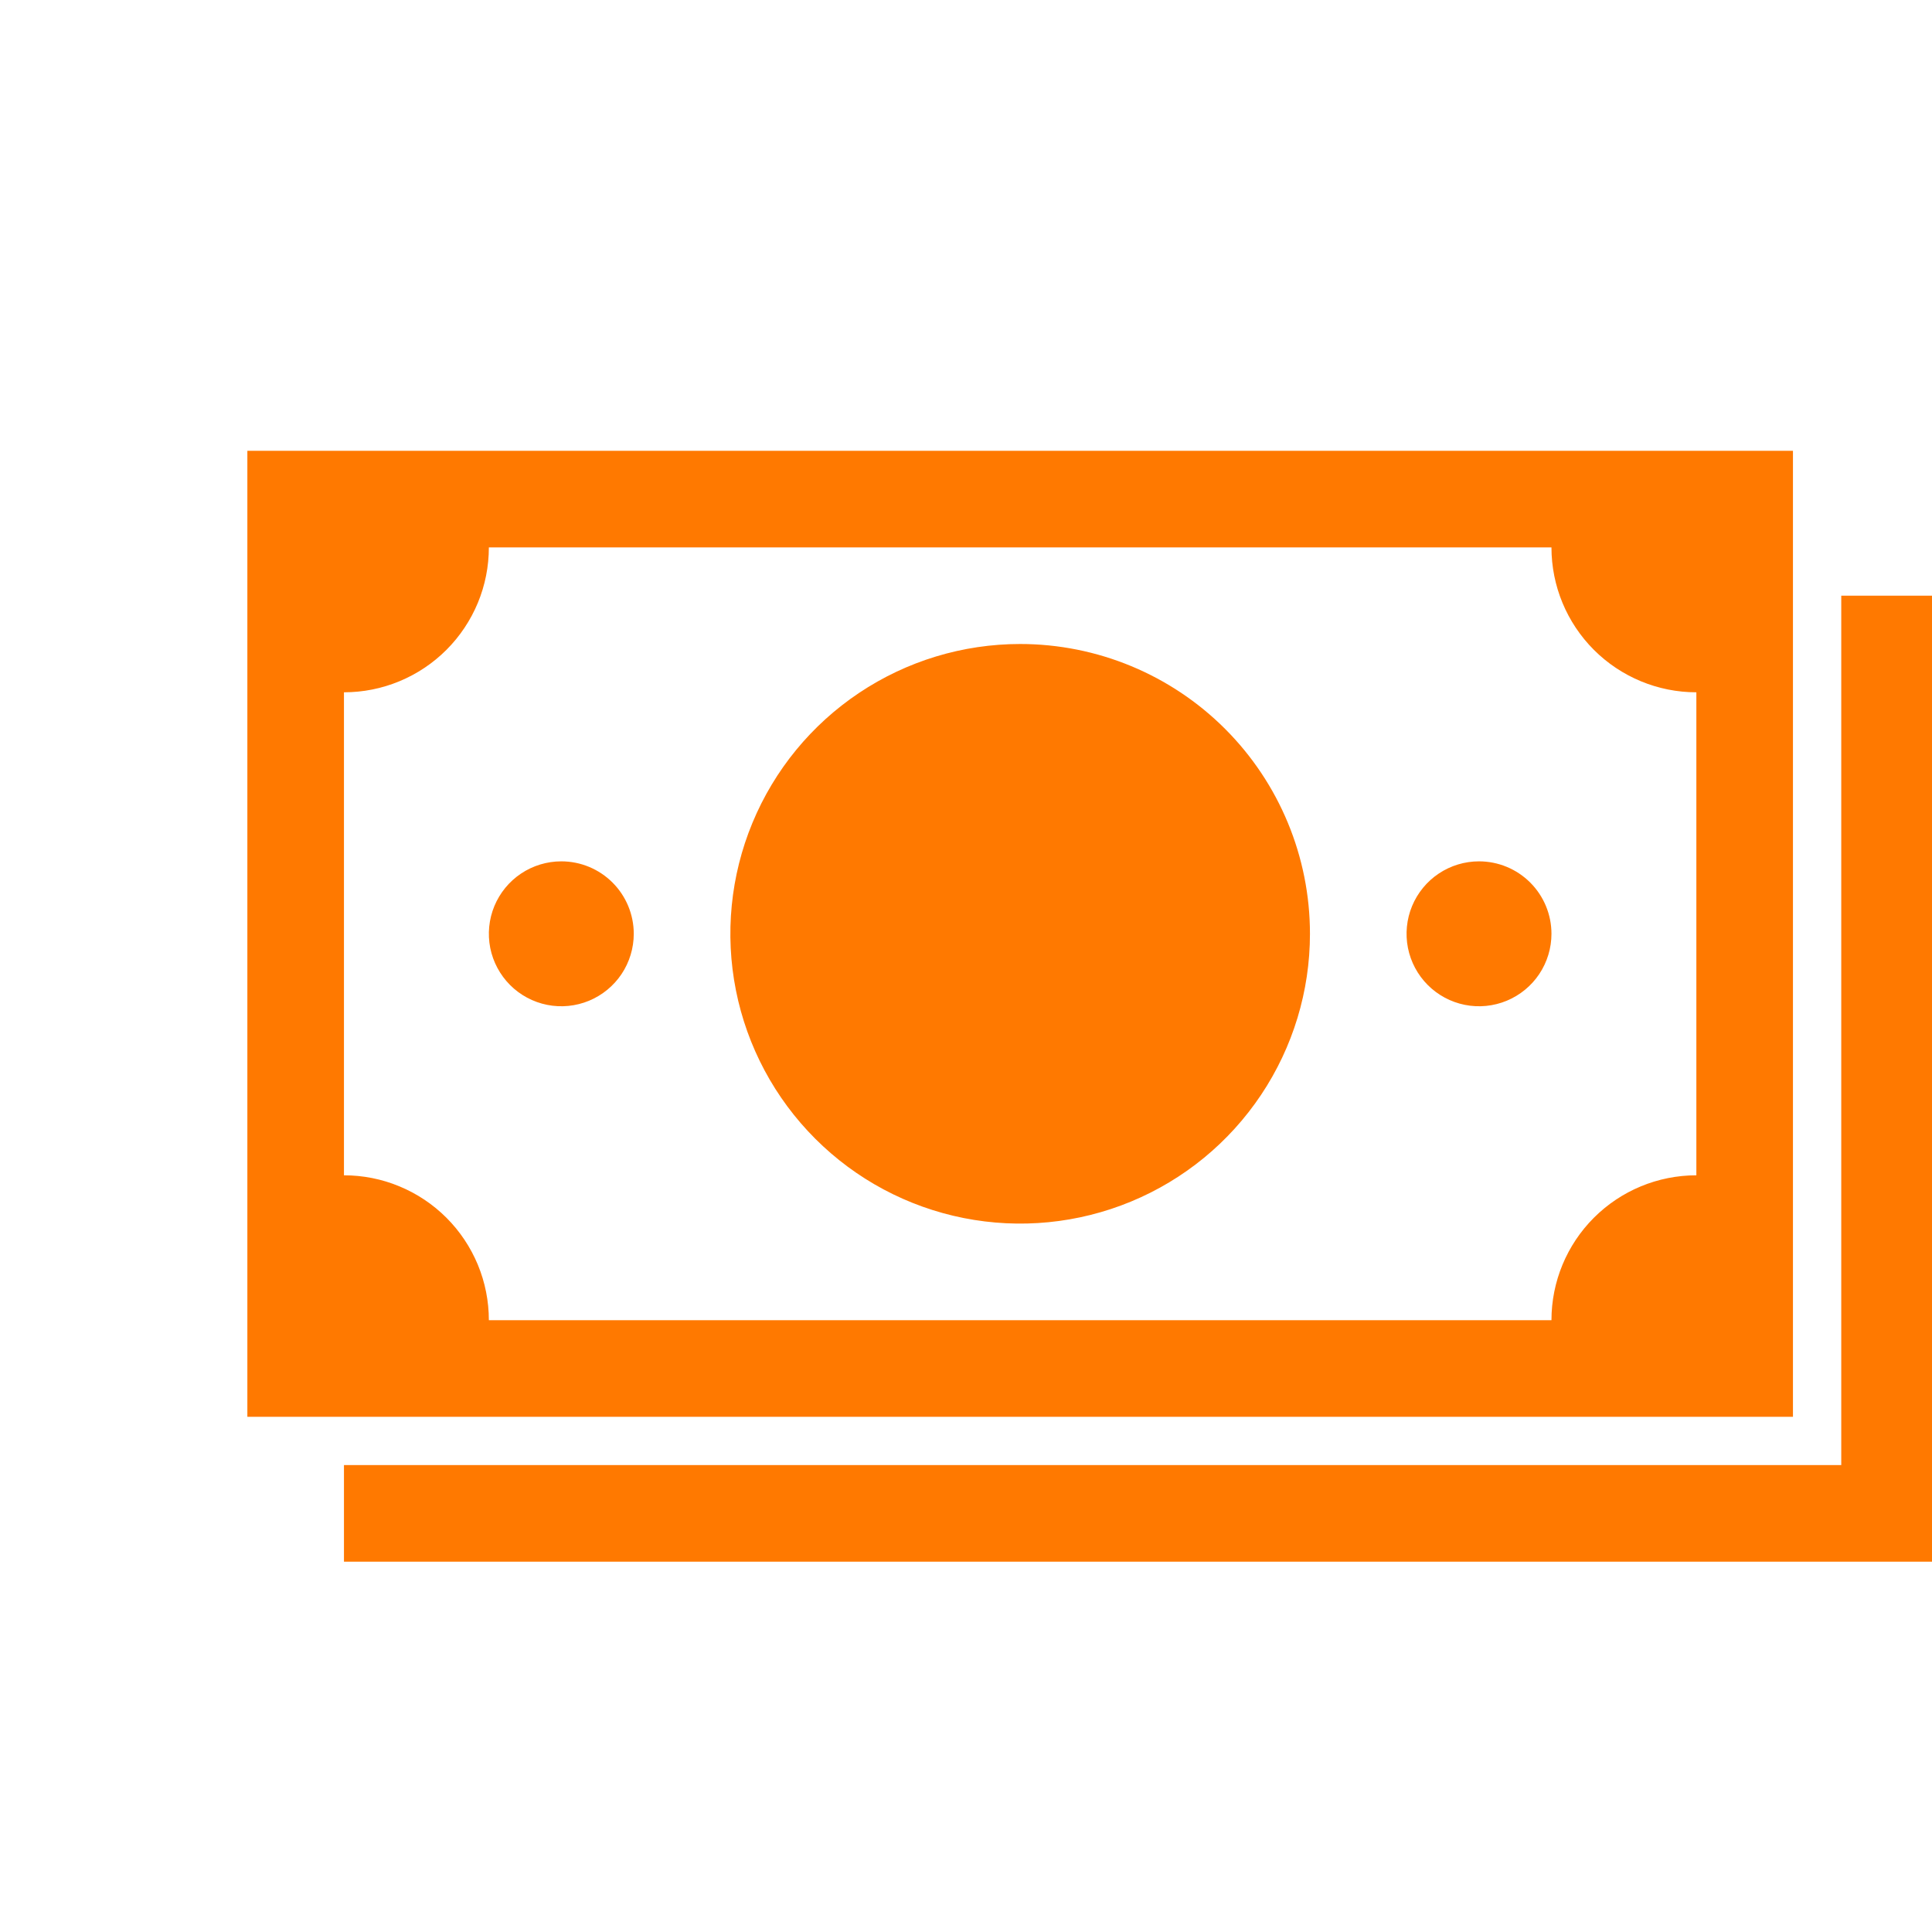 <svg width="60" height="60" viewBox="0 0 60 60" fill="none" xmlns="http://www.w3.org/2000/svg">
<g clip-path="url(#clip0_169_453)">
<path fill-rule="evenodd" clip-rule="evenodd" d="M57.182 18.5V45.5H10.682V48.5H60.182V18.5H57.182ZM31.682 20C29.902 20 28.162 20.528 26.682 21.517C25.202 22.506 24.048 23.911 23.367 25.556C22.686 27.2 22.508 29.01 22.855 30.756C23.202 32.502 24.059 34.105 25.318 35.364C26.577 36.623 28.18 37.48 29.926 37.827C31.672 38.174 33.482 37.996 35.126 37.315C36.771 36.634 38.176 35.48 39.165 34C40.154 32.52 40.682 30.78 40.682 29C40.682 26.613 39.734 24.324 38.046 22.636C36.358 20.948 34.069 20 31.682 20ZM17.432 26.75C16.987 26.75 16.552 26.882 16.182 27.129C15.812 27.376 15.524 27.728 15.353 28.139C15.183 28.55 15.139 29.003 15.225 29.439C15.312 29.875 15.527 30.276 15.841 30.591C16.156 30.906 16.557 31.12 16.993 31.207C17.43 31.294 17.882 31.249 18.293 31.079C18.704 30.908 19.056 30.62 19.303 30.25C19.55 29.88 19.682 29.445 19.682 29C19.682 28.403 19.445 27.831 19.023 27.409C18.601 26.987 18.029 26.75 17.432 26.75ZM45.932 26.75C45.487 26.75 45.052 26.882 44.682 27.129C44.312 27.376 44.024 27.728 43.853 28.139C43.683 28.55 43.639 29.003 43.725 29.439C43.812 29.875 44.026 30.276 44.341 30.591C44.656 30.906 45.057 31.12 45.493 31.207C45.93 31.294 46.382 31.249 46.793 31.079C47.204 30.908 47.556 30.62 47.803 30.25C48.05 29.88 48.182 29.445 48.182 29C48.182 28.403 47.945 27.831 47.523 27.409C47.101 26.987 46.529 26.75 45.932 26.75ZM55.682 14H7.682V44H55.682V14ZM52.682 36.5C51.489 36.5 50.344 36.974 49.5 37.818C48.656 38.662 48.182 39.806 48.182 41H15.182C15.182 40.409 15.066 39.824 14.84 39.278C14.613 38.732 14.282 38.236 13.864 37.818C13.446 37.4 12.95 37.069 12.404 36.843C11.858 36.616 11.273 36.5 10.682 36.5V21.5C11.273 21.5 11.858 21.384 12.404 21.157C12.95 20.931 13.446 20.6 13.864 20.182C14.282 19.764 14.613 19.268 14.84 18.722C15.066 18.176 15.182 17.591 15.182 17H48.182C48.182 18.194 48.656 19.338 49.5 20.182C50.344 21.026 51.489 21.5 52.682 21.5V36.5Z" fill="#FF7900"/>
</g>
<defs>
<clipPath id="clip0_169_453">
<rect width="60" height="60" fill="white"/>
</clipPath>
</defs>
</svg>
